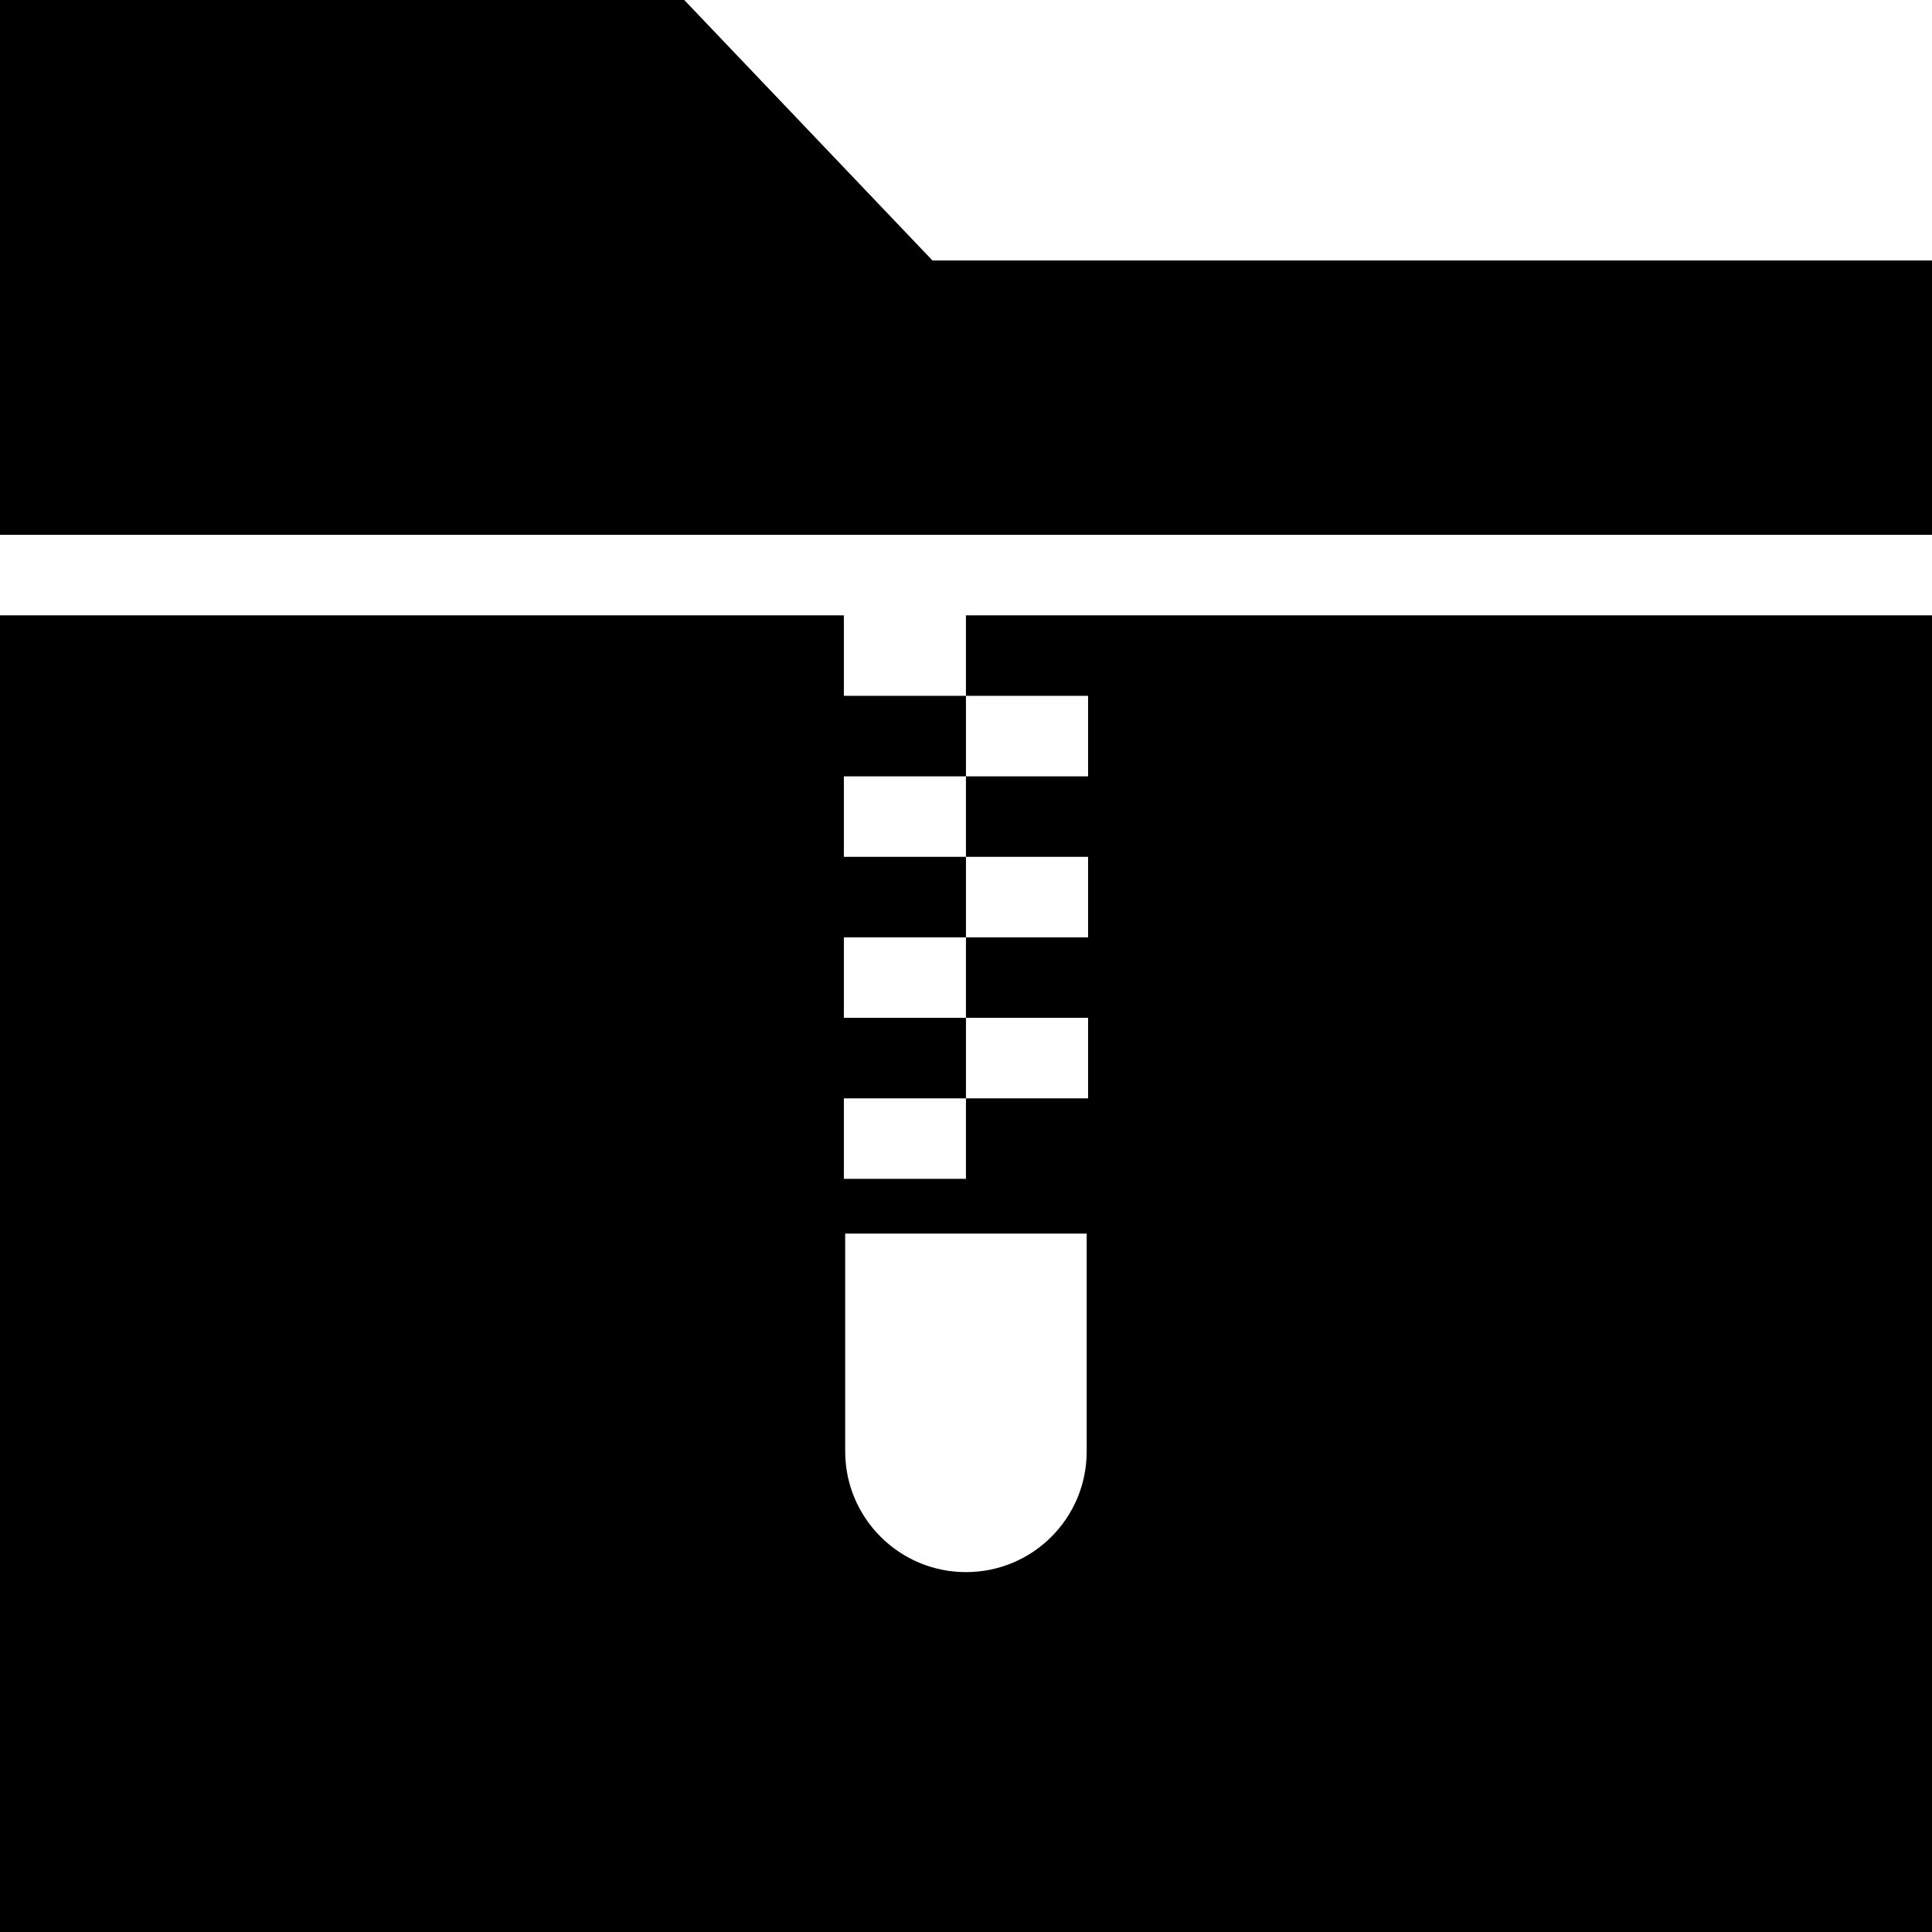 <?xml version="1.0" encoding="iso-8859-1"?>
<!-- Uploaded to: SVG Repo, www.svgrepo.com, Generator: SVG Repo Mixer Tools -->
<svg fill="#000000" height="800px" width="800px" version="1.1" id="Layer_1" xmlns="http://www.w3.org/2000/svg" xmlns:xlink="http://www.w3.org/1999/xlink" 
	 viewBox="0 0 472.615 472.615" xml:space="preserve">
<g>
	<g>
		<polygon points="228.106,63.723 167.385,0 0,0 0,130.837 472.615,130.837 472.615,63.723 		"/>
	</g>
</g>
<g>
	<g>
		<path d="M266.17,150.529h-29.874v19.692h29.874v19.692h-29.874v19.692h29.874v19.692h-29.874v19.692h29.874v19.692h-29.874v19.692
			H206.43v-19.692h29.866v-19.692H206.43v-19.692h29.866v-19.692H206.43v-19.692h29.866v-19.692H206.43v-19.692H0v160.122v161.964
			h236.308h236.308V310.651V150.529H266.17z M265.831,355.043c0,16.344-13.194,29.538-29.538,29.538
			c-16.246,0-29.539-13.195-29.539-29.538v-53.27h59.077V355.043z"/>
	</g>
</g>
</svg>